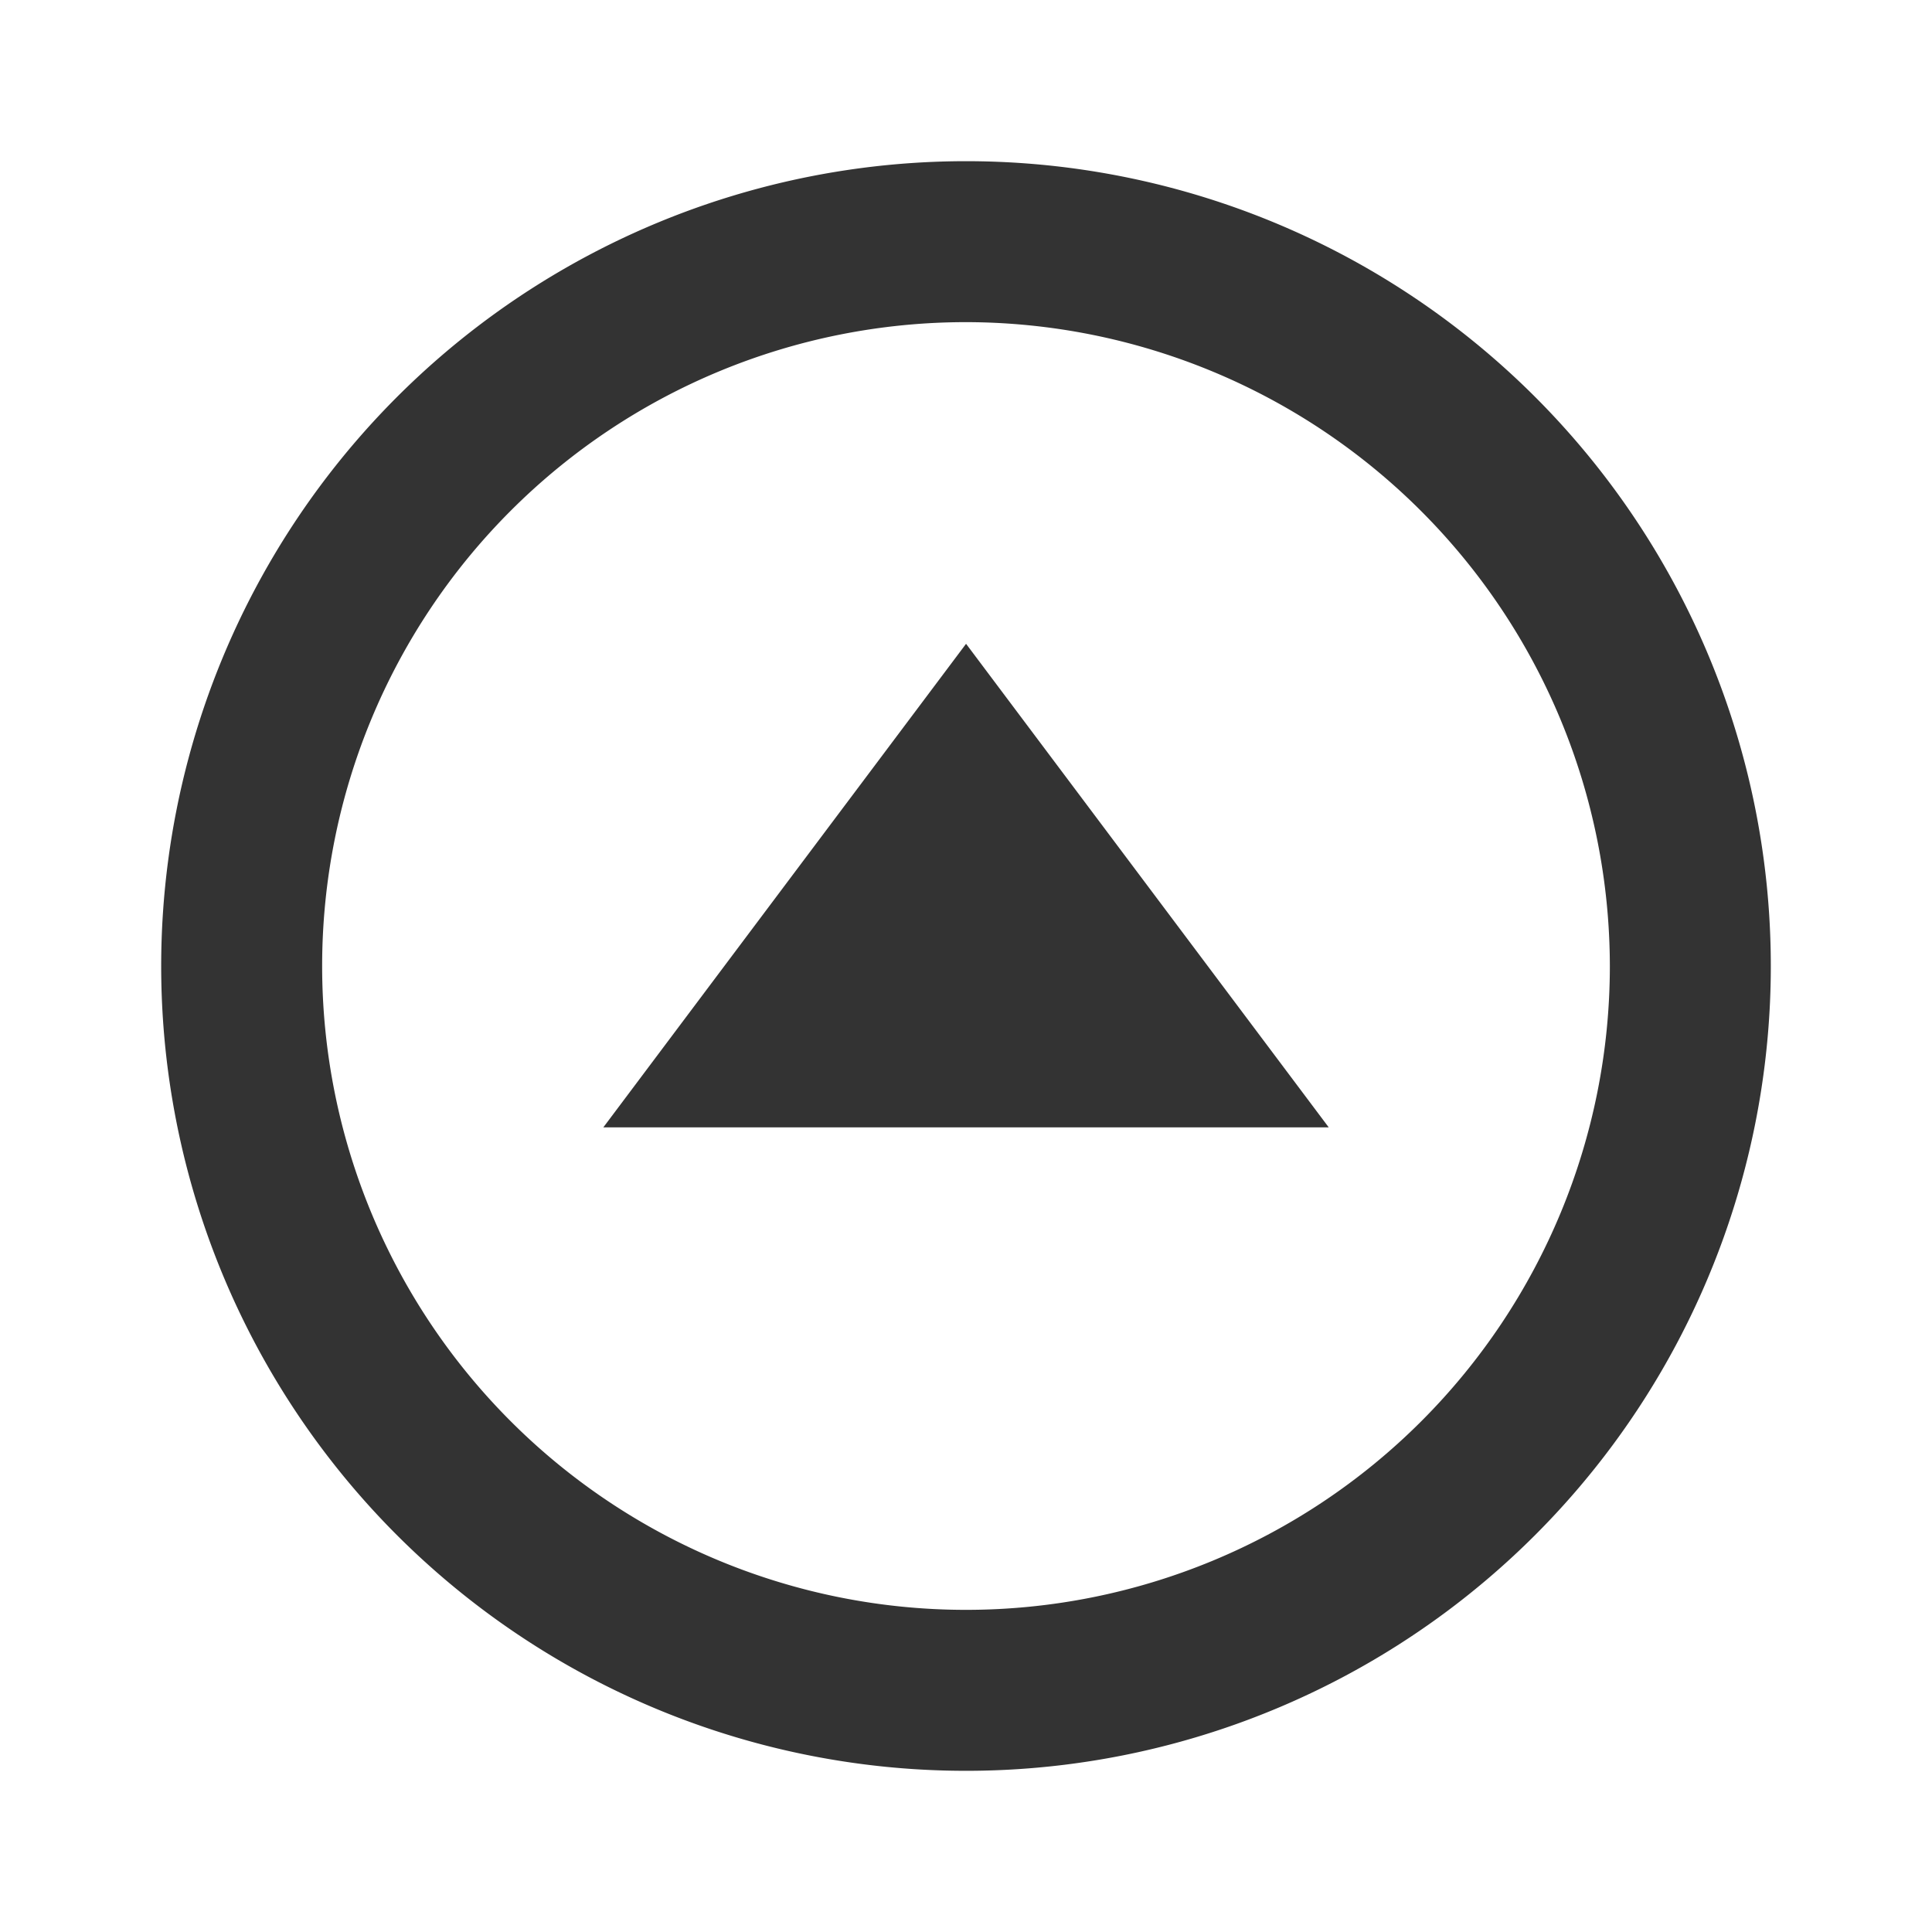 <svg xmlns="http://www.w3.org/2000/svg" width="35" height="35" viewBox="0 0 35 35">
  <g id="outline-play_circle_filled_white-24px" transform="translate(0 35) rotate(-90)">
    <g id="Bounding_Boxes">
      <path id="Path_2651" data-name="Path 2651" d="M0,0H35V35H0Z" fill="none"/>
    </g>
    <g id="Outline" transform="translate(2.92 2.92)">
      <g id="Group_155" data-name="Group 155">
        <path id="Path_2652" data-name="Path 2652" d="M16.58,2A14.58,14.58,0,1,0,31.16,16.58,14.585,14.585,0,0,0,16.58,2Zm0,26.244A11.664,11.664,0,1,1,28.244,16.58,11.679,11.679,0,0,1,16.58,28.244Z" transform="translate(-2 -2)" fill="#333"/>
        <path id="Path_2653" data-name="Path 2653" d="M10,20.641l8.76-6.57L10,7.5Z" transform="translate(1.657 0.51)" fill="#333"/>
      </g>
    </g>
  </g>
</svg>
